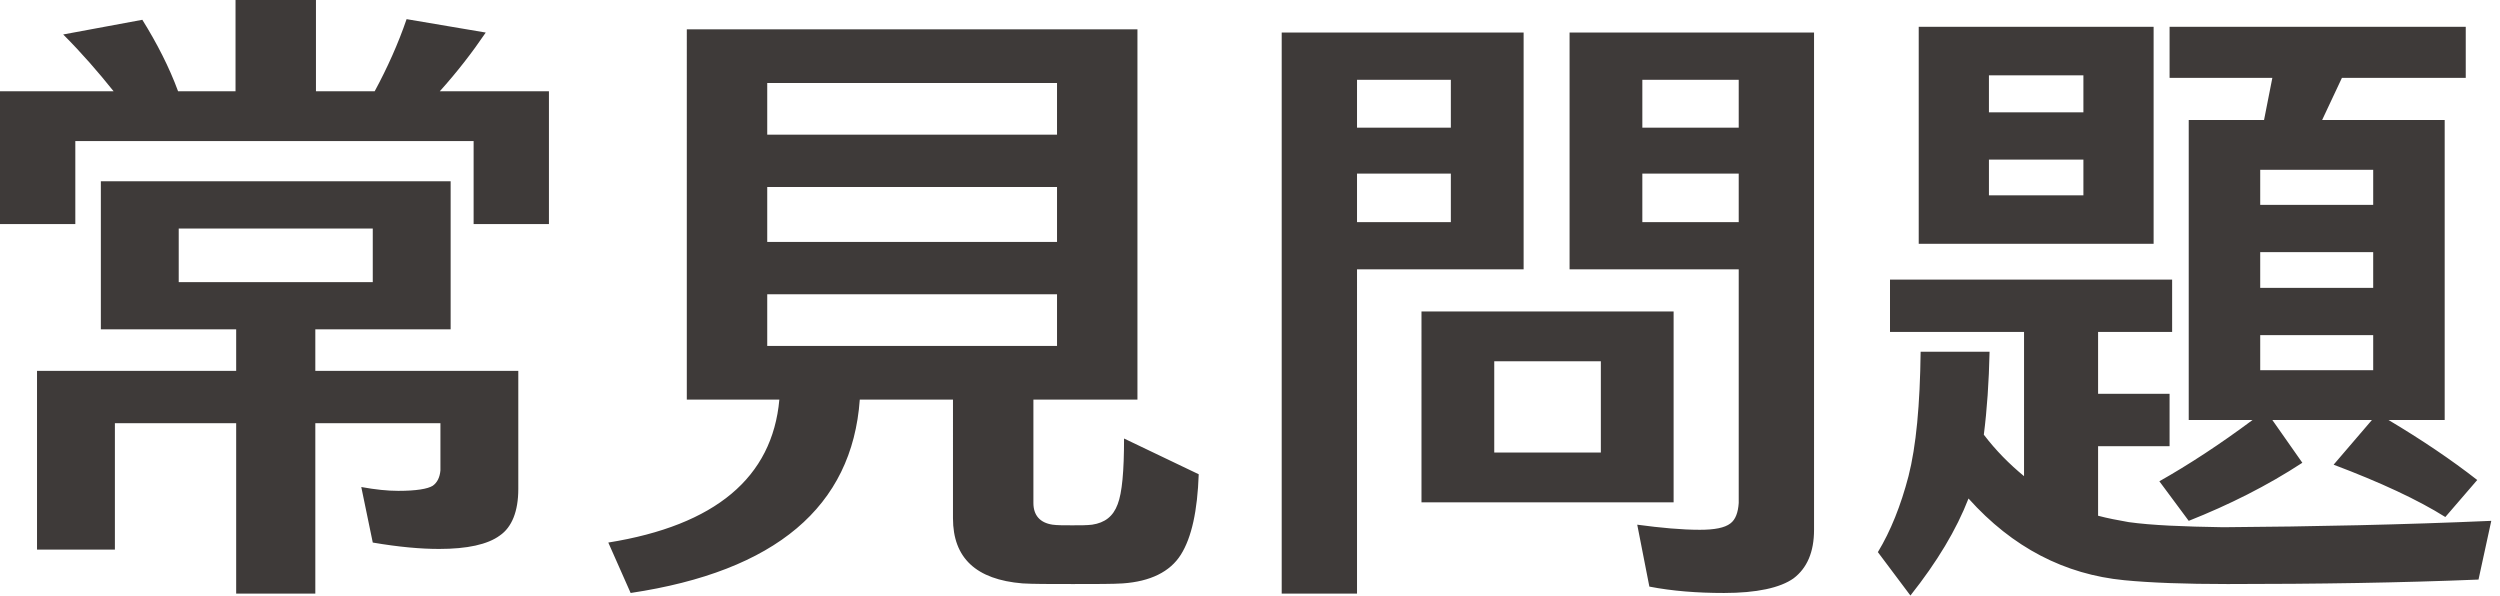 <svg width="235" height="56" viewBox="0 0 235 56" fill="none" xmlns="http://www.w3.org/2000/svg"><g clip-path="url(#clip0_23179_9858)" fill="#3E3A39"><path d="M44.52 13.26H7.08v7.8H0V8.58h10.68c-1.44-1.8-3-3.6-4.74-5.34l7.44-1.38c1.38 2.22 2.52 4.44 3.36 6.72h5.4V0h7.56v8.58h5.52c1.2-2.22 2.22-4.5 3-6.78l7.44 1.26c-1.26 1.86-2.7 3.72-4.32 5.52H51.6v12.48h-7.08v-7.8zM3.48 34.86H22.2v-3.9H9.48V17.04h32.88v13.92H29.64v3.9h19.08v11.1c0 2.1-.6 3.6-1.74 4.38-1.14.84-3.06 1.26-5.7 1.26-1.74 0-3.78-.18-6.24-.6l-1.08-5.22c1.32.24 2.46.36 3.48.36 1.68 0 2.76-.18 3.24-.48.42-.3.66-.78.72-1.44v-4.44H29.64V55.8H22.2V39.78H10.8v11.88H3.48v-16.8zm31.56-13.38H16.8v5.04h18.24v-5.04zm71.88-18.72v34.8h-9.78v9.72c0 1.14.6 1.86 1.8 2.04.42.06 1.08.06 1.86.06s1.38 0 1.86-.06c1.2-.18 1.98-.78 2.4-1.92.42-1.08.6-3.12.6-6.18l7.02 3.36c-.12 3.42-.66 5.94-1.68 7.56-1.02 1.62-2.88 2.52-5.46 2.7-.9.06-2.46.06-4.68.06-2.22 0-3.78 0-4.74-.06-4.38-.36-6.54-2.4-6.54-6.12V37.56h-8.76C80.1 47.64 72.9 53.7 59.28 55.74L57.18 51c10.08-1.62 15.42-6.12 16.08-13.44h-8.7V2.76h42.36zm-34.8 9.9h27.24V7.8H72.12v4.86zm0 10.08h27.24v-5.16H72.12v5.16zm27.24 4.92H72.12v4.86h27.24v-4.86zm43.86-24.6v22.26h-15.66V55.8h-7.08V3.06h22.74zM127.56 12h8.82V7.5h-8.82V12zm8.82 4.32h-8.82v4.56h8.82v-4.56zm20.94 12.96v17.94h-23.7V29.28h23.7zm-6.84 4.68h-10.02v8.58h10.02v-8.58zm-2.94-30.9h22.98V49.8c0 2.1-.66 3.6-1.92 4.56-1.26.9-3.48 1.38-6.54 1.38-2.52 0-4.86-.18-7.02-.6l-1.14-5.82c2.22.3 4.2.48 5.88.48 1.38 0 2.34-.18 2.88-.6.48-.36.72-1.02.78-1.92V25.32h-15.9V3.06zm6.84 8.94h9.06V7.5h-9.06V12zm0 8.88h9.06v-4.56h-9.06v4.56zm79.8 28.08l-1.2 5.52c-7.32.3-15.18.42-23.58.42-4.02 0-7.26-.12-9.72-.36-5.58-.54-10.5-3.06-14.64-7.68-1.14 2.94-2.94 5.94-5.46 9.12l-3.06-4.08c1.2-1.98 2.16-4.38 2.88-7.14.72-2.82 1.08-6.72 1.14-11.7h6.48c-.06 2.82-.24 5.46-.54 7.8 1.14 1.5 2.4 2.76 3.78 3.9V31.2h-12.6v-4.92h26.52v4.92h-6.96v5.82h6.72v4.92h-6.72v6.54c.9.24 1.86.42 2.88.6 2.16.3 5.1.42 8.88.48 8.52-.06 16.92-.24 25.2-.6zM202.44 2.52v20.4h-22.08V2.52h22.08zm-15.48 8.04h8.88V7.08h-8.88v3.48zm8.88 4.44h-8.88v3.36h8.88V15zm8.1-12.48h27.84v4.8h-11.64l-1.86 3.96h11.52v28.2h-5.28c3.12 1.86 5.88 3.72 8.34 5.64l-3 3.48c-2.58-1.62-6.06-3.24-10.5-4.92l3.6-4.2h-9.36l2.82 4.02c-3.3 2.16-6.9 3.96-10.68 5.46l-2.76-3.72c2.76-1.56 5.7-3.48 8.76-5.76h-6v-28.2h7.08l.78-3.96h-9.66v-4.8zm8.52 16.74h10.62v-3.3h-10.62v3.3zm0 7.8h10.62V23.7h-10.62v3.36zm10.62 4.44h-10.62v3.3h10.62v-3.3z"/></g><defs><clipPath id="clip0_23179_9858"><path fill="#fff" d="M0 0h234.18v55.98H0z"/></clipPath></defs></svg>